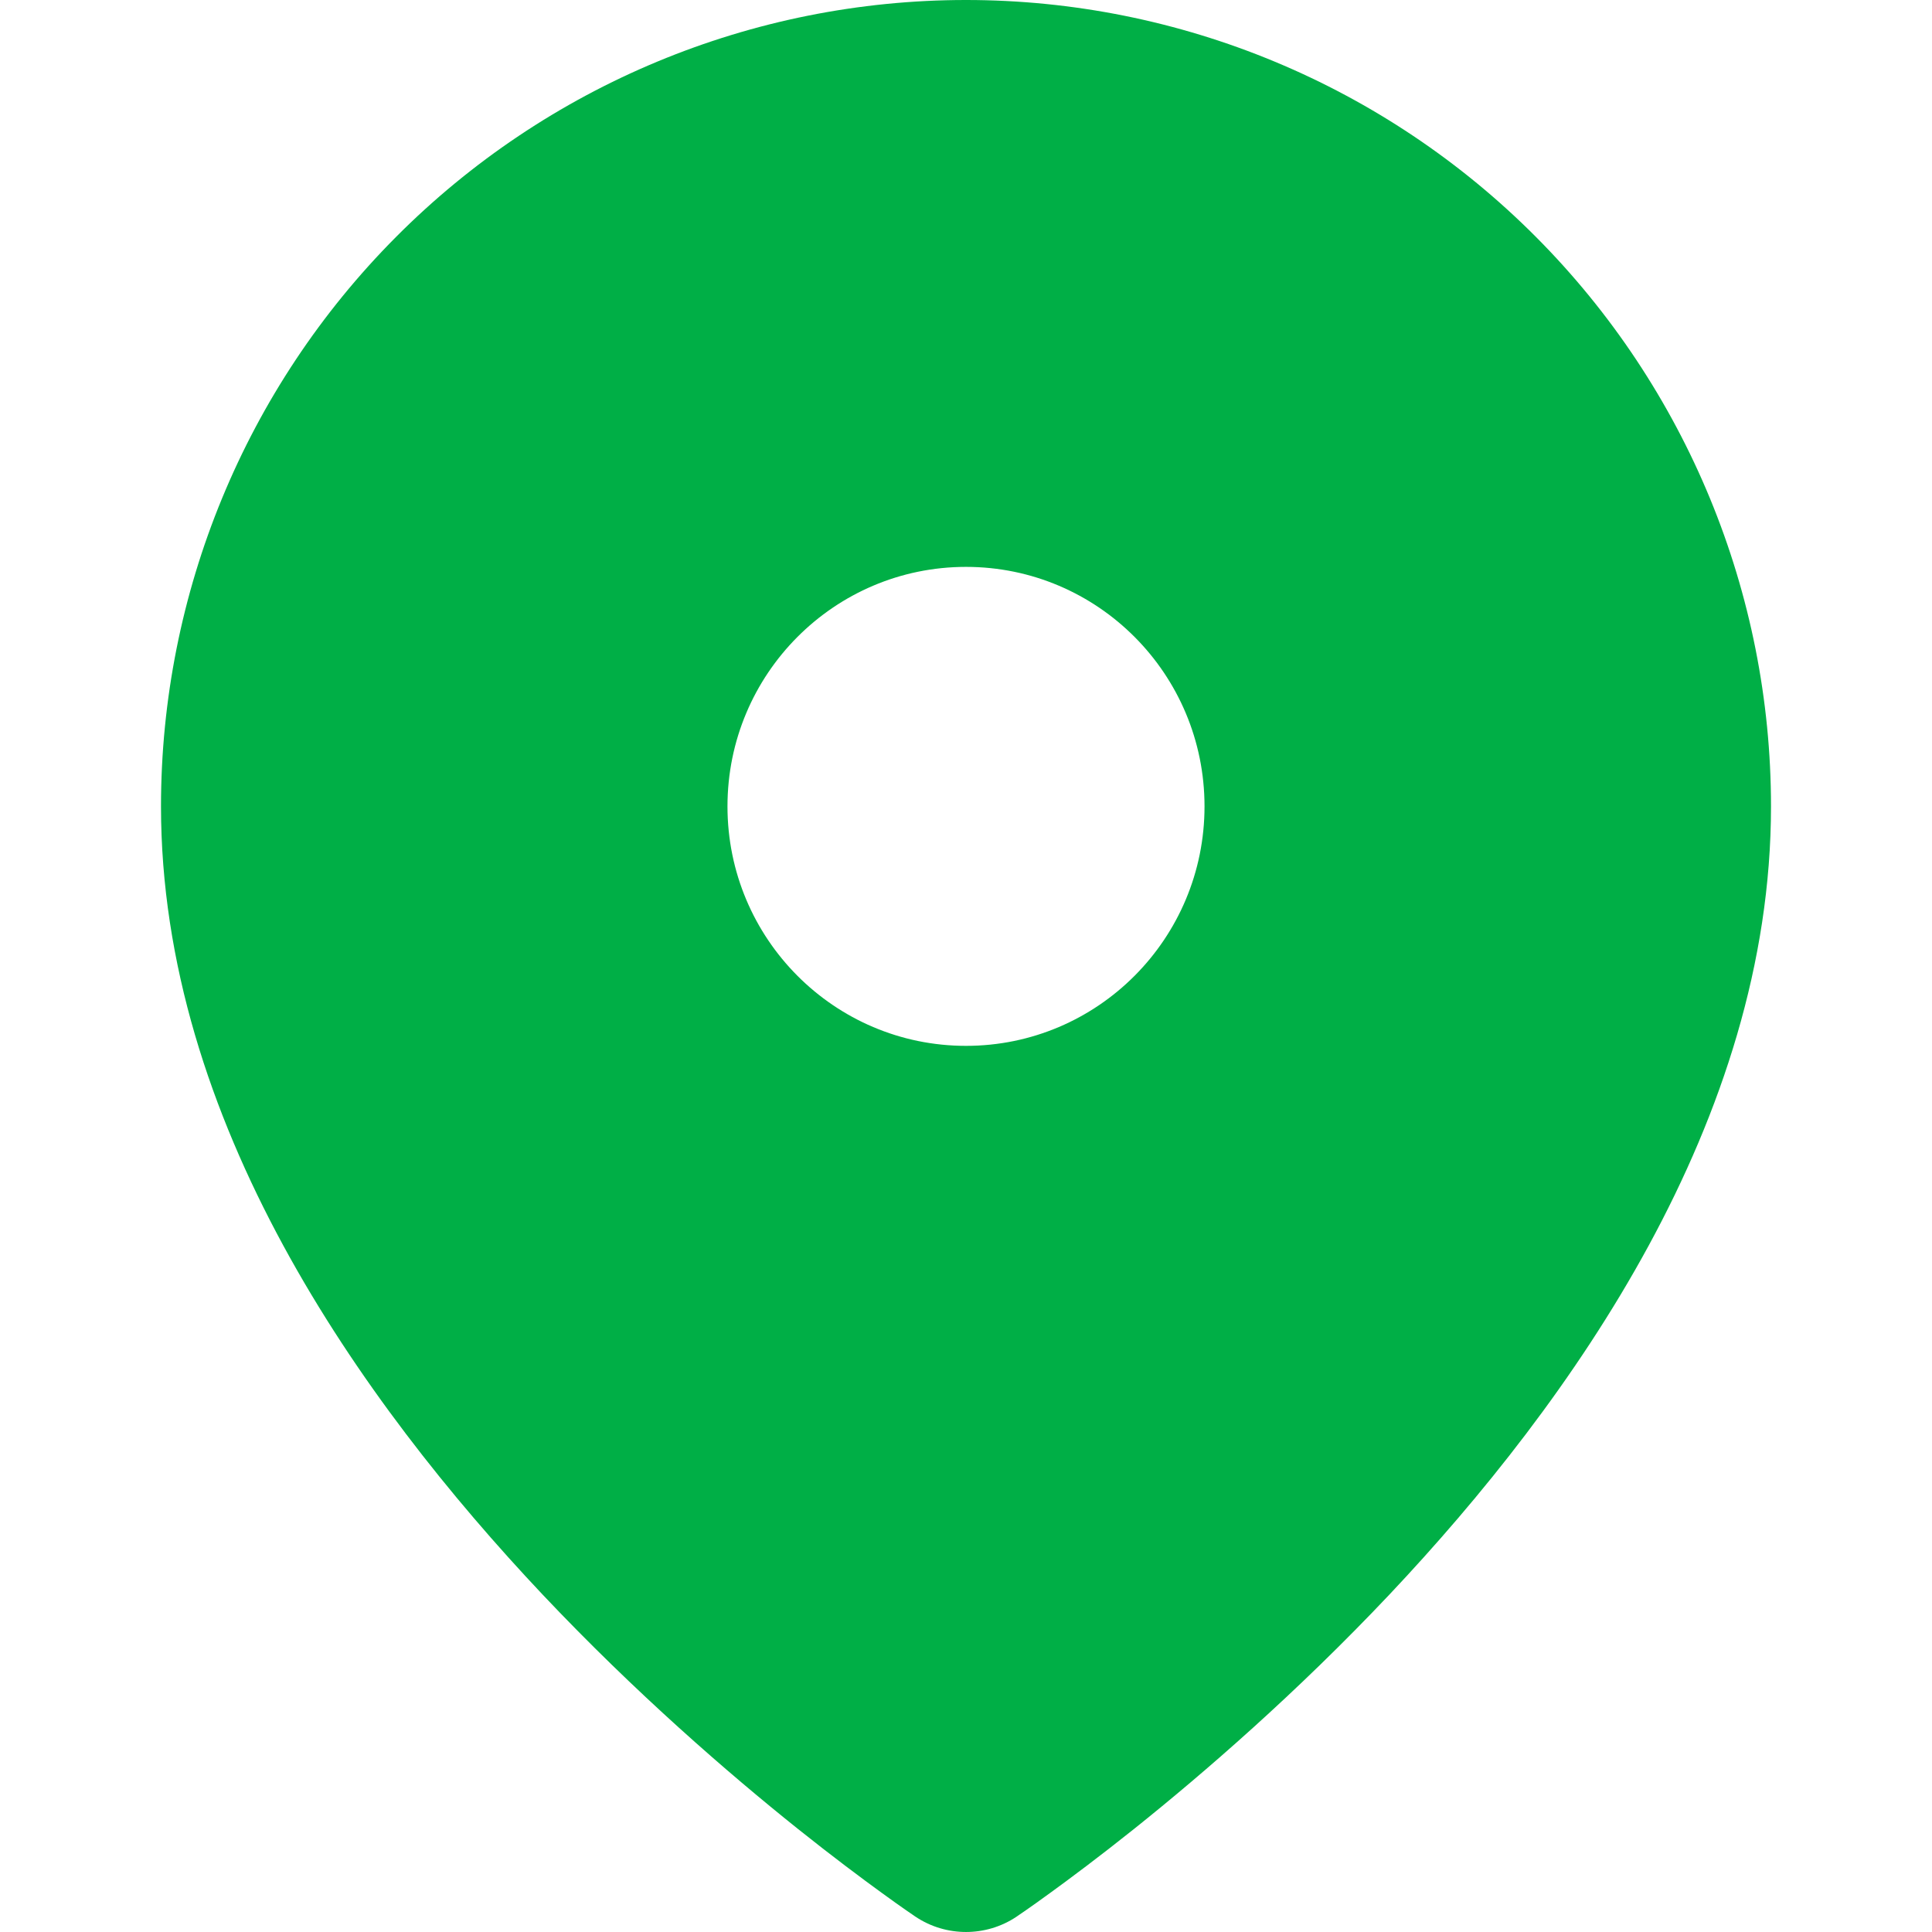 <svg width="24" height="24" viewBox="0 0 24 24" fill="none" xmlns="http://www.w3.org/2000/svg">
<g id="TabBarIcon" clip-path="url(#clip0_2112_44209)">
<path id="Subtract" fill-rule="evenodd" clip-rule="evenodd" d="M12.63 23.808C12.626 23.811 12.627 23.81 12.627 23.81L12.63 23.808L12.636 23.804L12.659 23.788C12.679 23.775 12.707 23.756 12.742 23.731C12.813 23.682 12.914 23.61 13.042 23.517C13.297 23.332 13.659 23.062 14.091 22.717C14.952 22.028 16.104 21.032 17.26 19.808C19.528 17.403 22 13.917 22 10.017C22 7.368 20.952 4.823 19.08 2.943C17.206 1.061 14.66 0 12 0C9.34 0 6.793 1.061 4.92 2.943C3.048 4.823 2 7.368 2 10.017C2 13.917 4.472 17.403 6.74 19.808C7.896 21.032 9.048 22.028 9.909 22.717C10.341 23.062 10.703 23.332 10.958 23.517C11.086 23.61 11.187 23.682 11.258 23.731C11.293 23.756 11.321 23.775 11.341 23.788L11.364 23.804L11.373 23.81C11.751 24.063 12.248 24.063 12.626 23.811L12.63 23.808ZM14.963 10.017C14.963 11.66 13.637 12.992 12 12.992C10.364 12.992 9.037 11.66 9.037 10.017C9.037 8.374 10.364 7.042 12 7.042C13.637 7.042 14.963 8.374 14.963 10.017Z" fill="#00AF46"/>
</g>
<defs>
<clipPath id="clip0_2112_44209">
<rect width="24" height="24" fill="white"/>
</clipPath>
</defs>
</svg>
